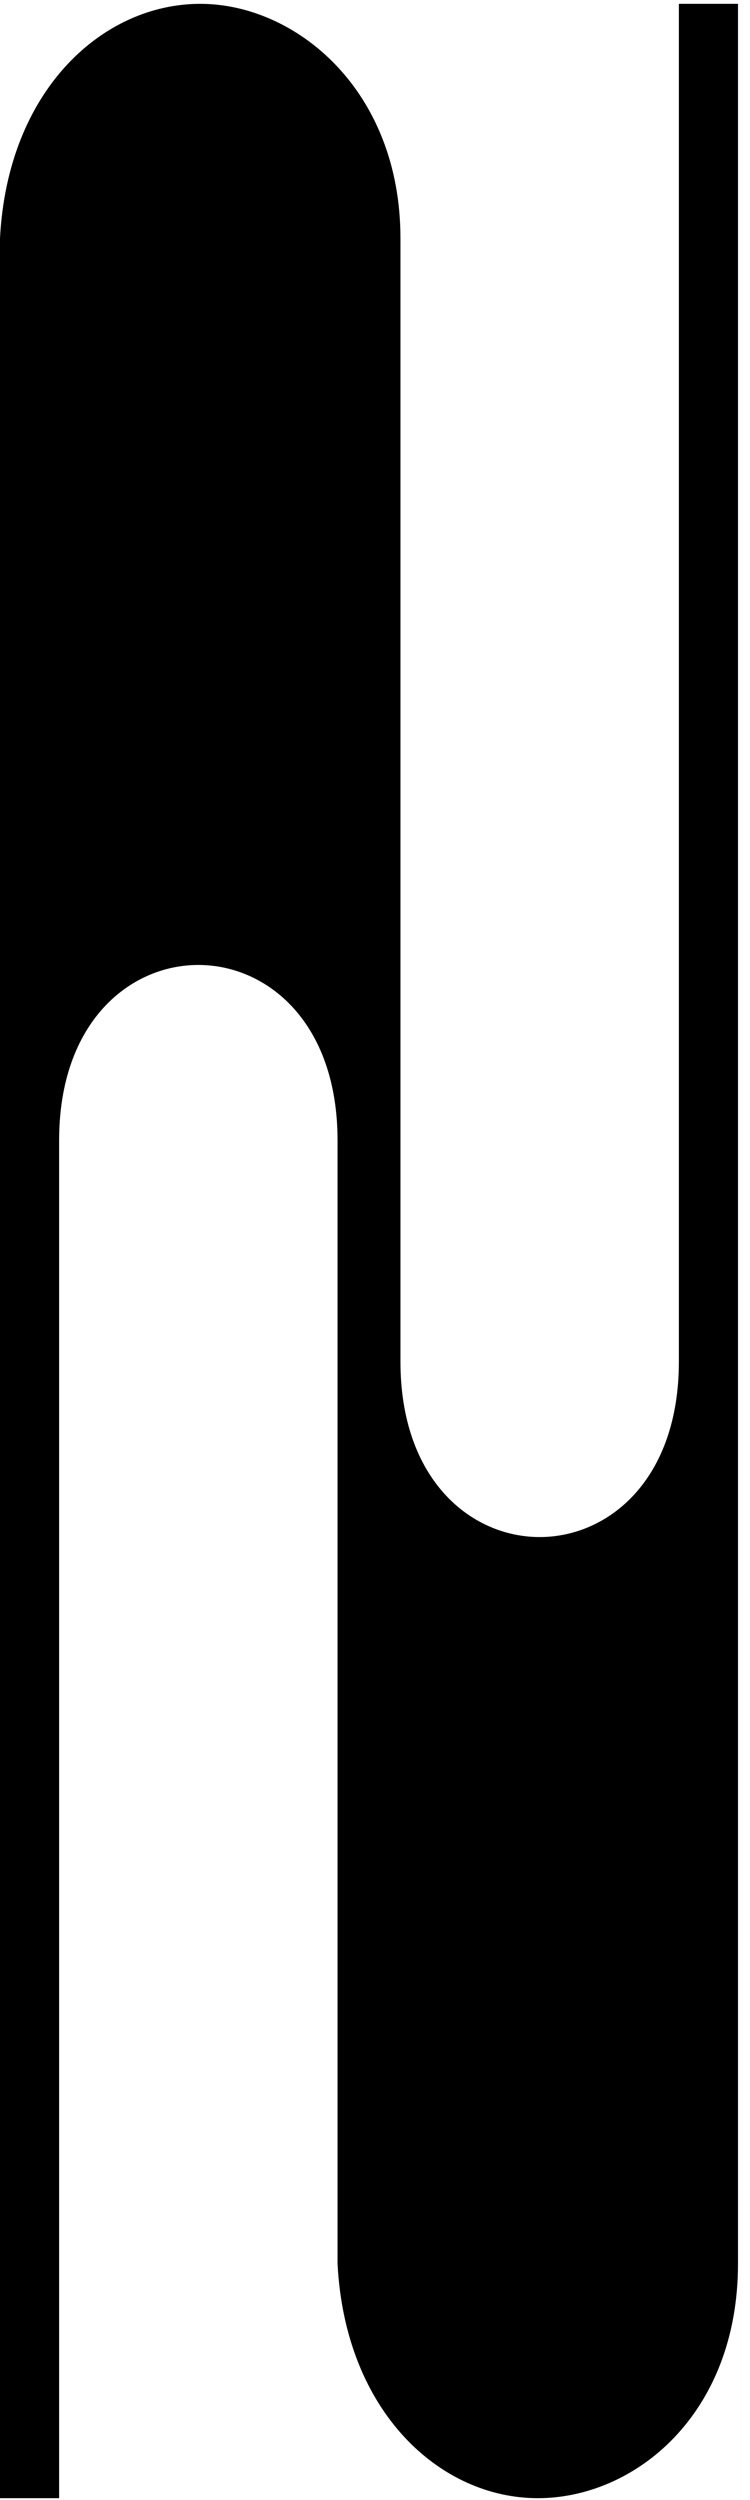 <svg width="18" height="60" viewBox="0 0 18 60" fill="none" xmlns="http://www.w3.org/2000/svg">
  <g clip-path="url(#clip0)">
    <path
      class="fill-path"
      d="M17.712 0.092V54.005V54.325C17.712 57.941 15.24 59.954 12.906 59.954C10.572 59.954 8.284 57.895 8.101 54.325V27.368C8.101 24.531 6.407 23.158 4.76 23.158C3.112 23.158 1.419 24.531 1.419 27.368V59.954H0V5.721C0.183 2.151 2.471 0.092 4.805 0.092C7.094 0.092 9.611 2.151 9.611 5.721V32.677C9.611 35.515 11.304 36.888 12.952 36.888C14.6 36.888 16.293 35.515 16.293 32.677V0V0.092H17.712Z"
      fill="black"/>
  </g>
  <defs>
    <clipPath id="clip0">
      <rect width="17.712" height="60" fill="white"/>
    </clipPath>
  </defs>
</svg>
